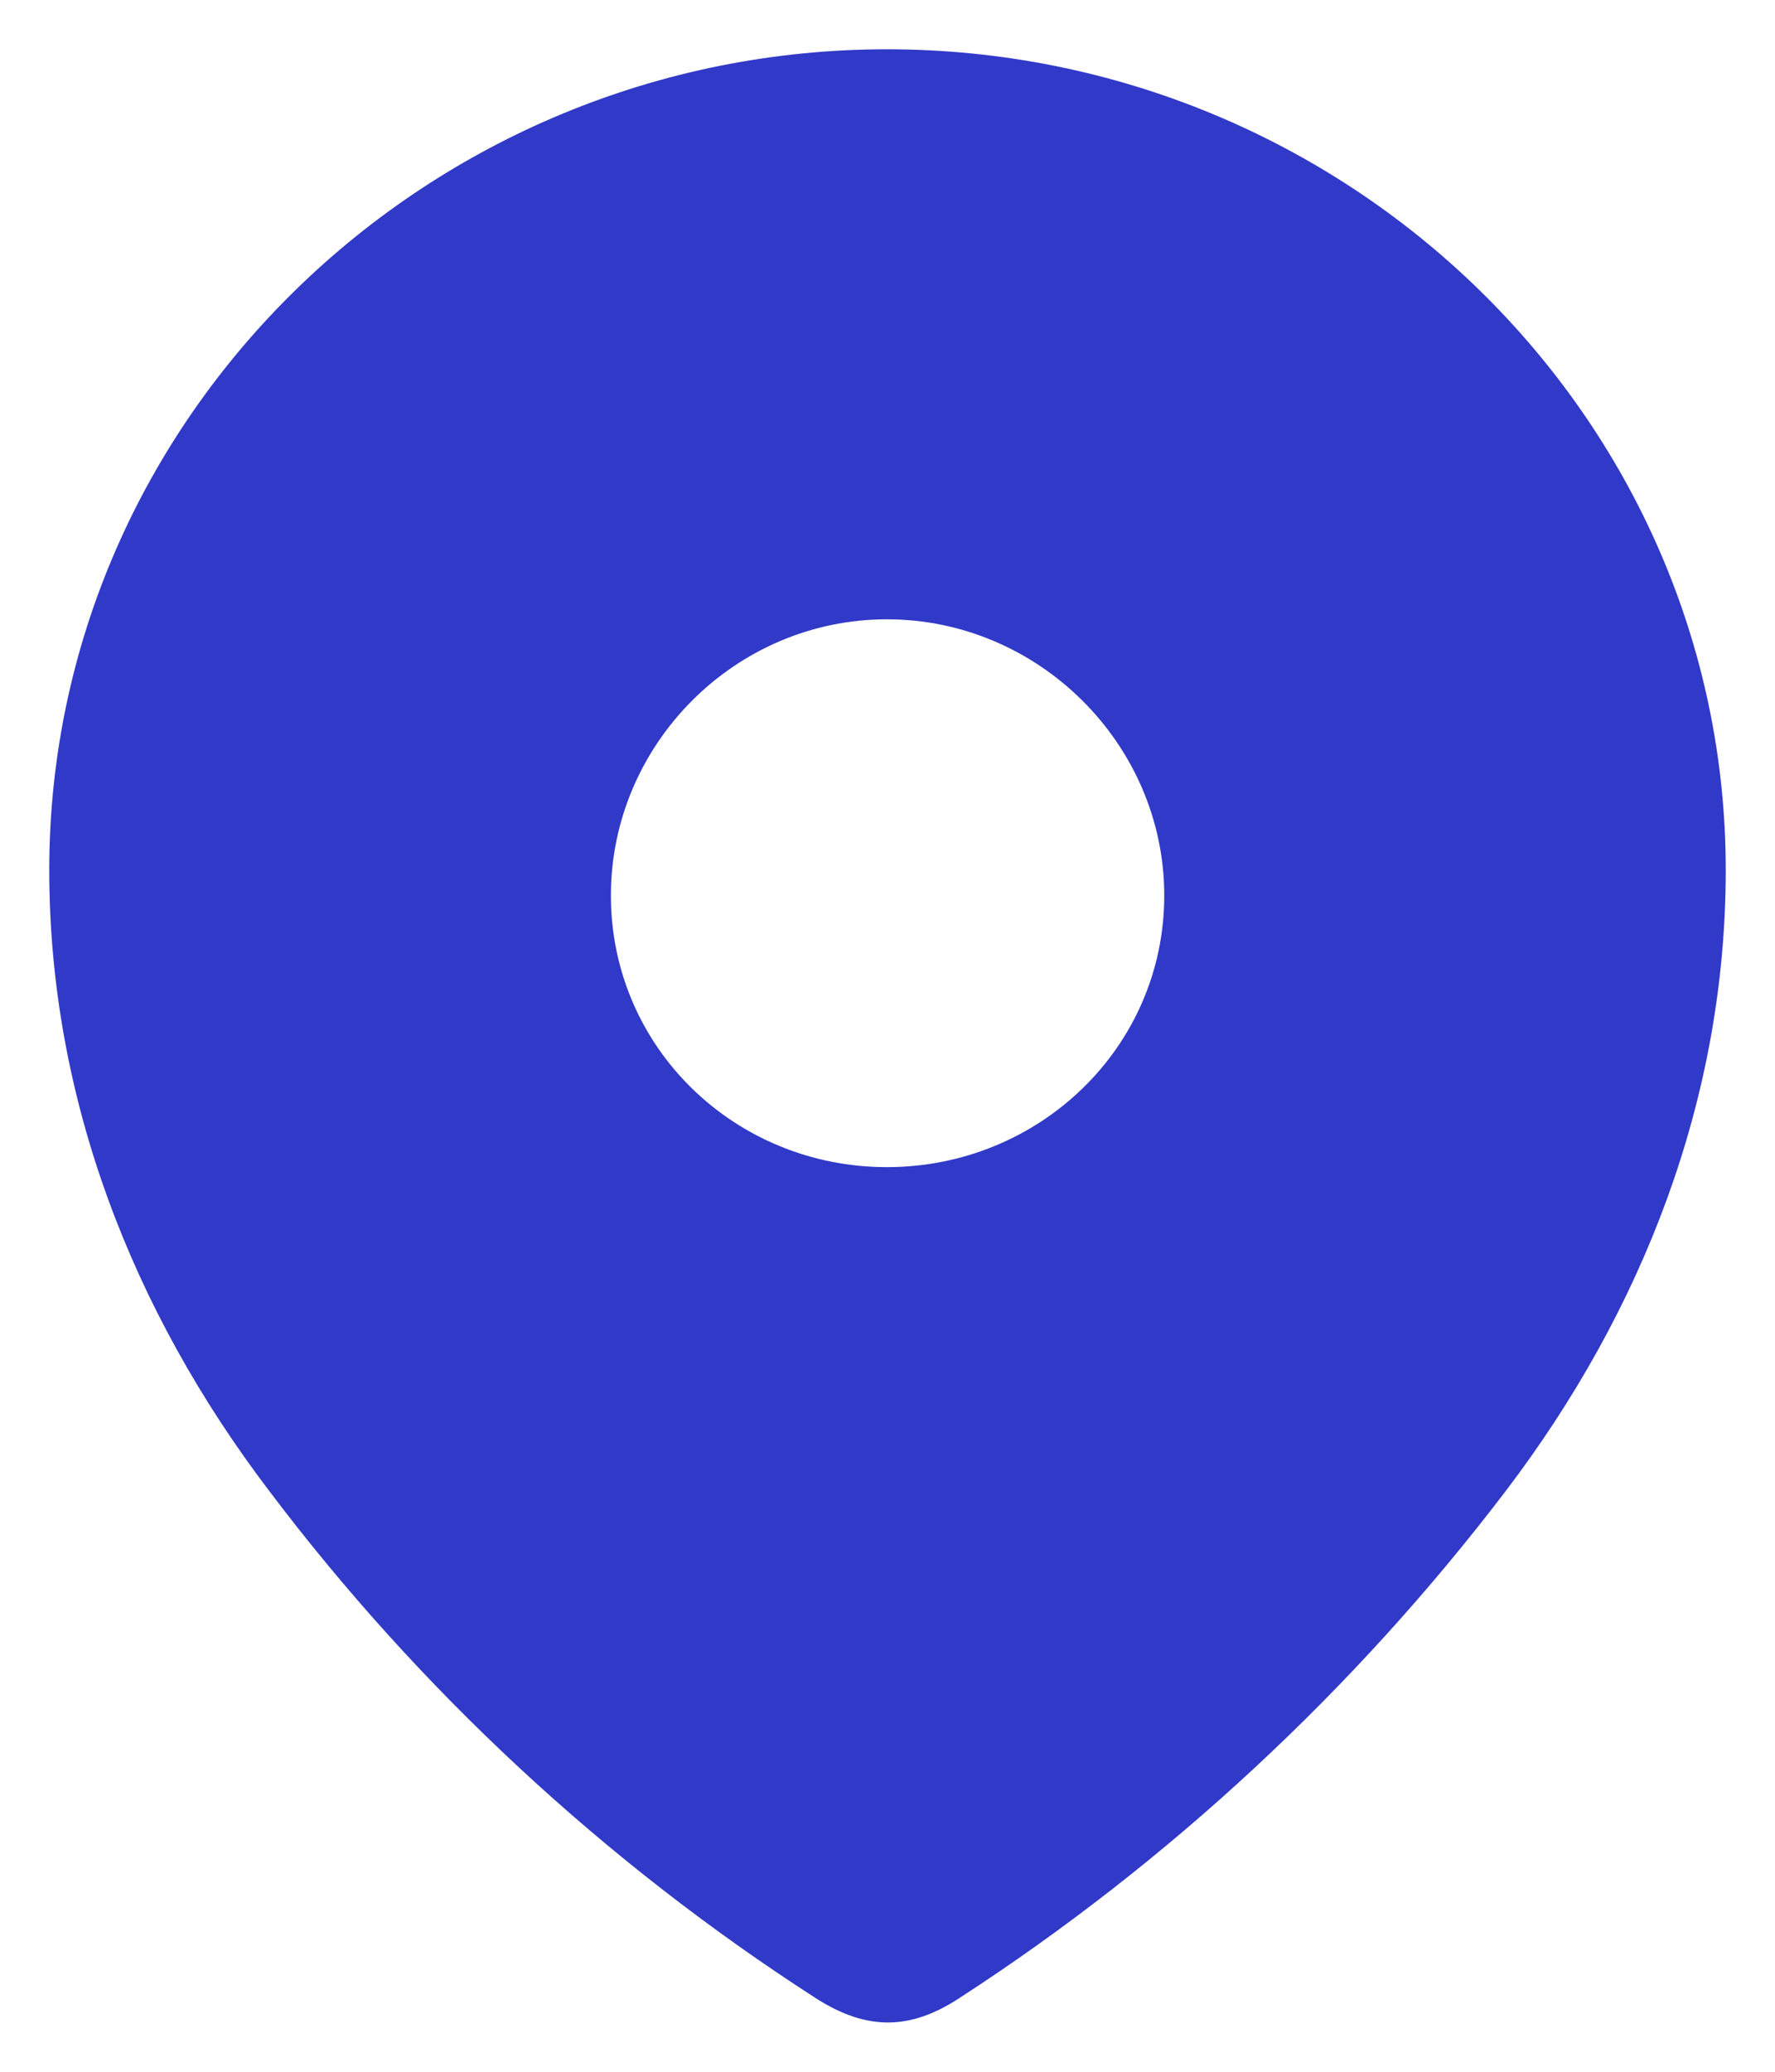 <svg width="12" height="14" viewBox="0 0 12 14" fill="none" xmlns="http://www.w3.org/2000/svg">
<path fill-rule="evenodd" clip-rule="evenodd" d="M0.333 5.879C0.333 2.812 2.896 0.333 5.996 0.333C9.104 0.333 11.667 2.812 11.667 5.879C11.667 7.424 11.105 8.859 10.18 10.075C9.159 11.416 7.901 12.585 6.486 13.502C6.162 13.714 5.869 13.73 5.514 13.502C4.09 12.585 2.832 11.416 1.82 10.075C0.895 8.859 0.333 7.424 0.333 5.879ZM4.13 6.051C4.13 7.079 4.968 7.887 5.996 7.887C7.024 7.887 7.871 7.079 7.871 6.051C7.871 5.032 7.024 4.185 5.996 4.185C4.968 4.185 4.13 5.032 4.13 6.051Z" fill="#3139C8"/>
</svg>
